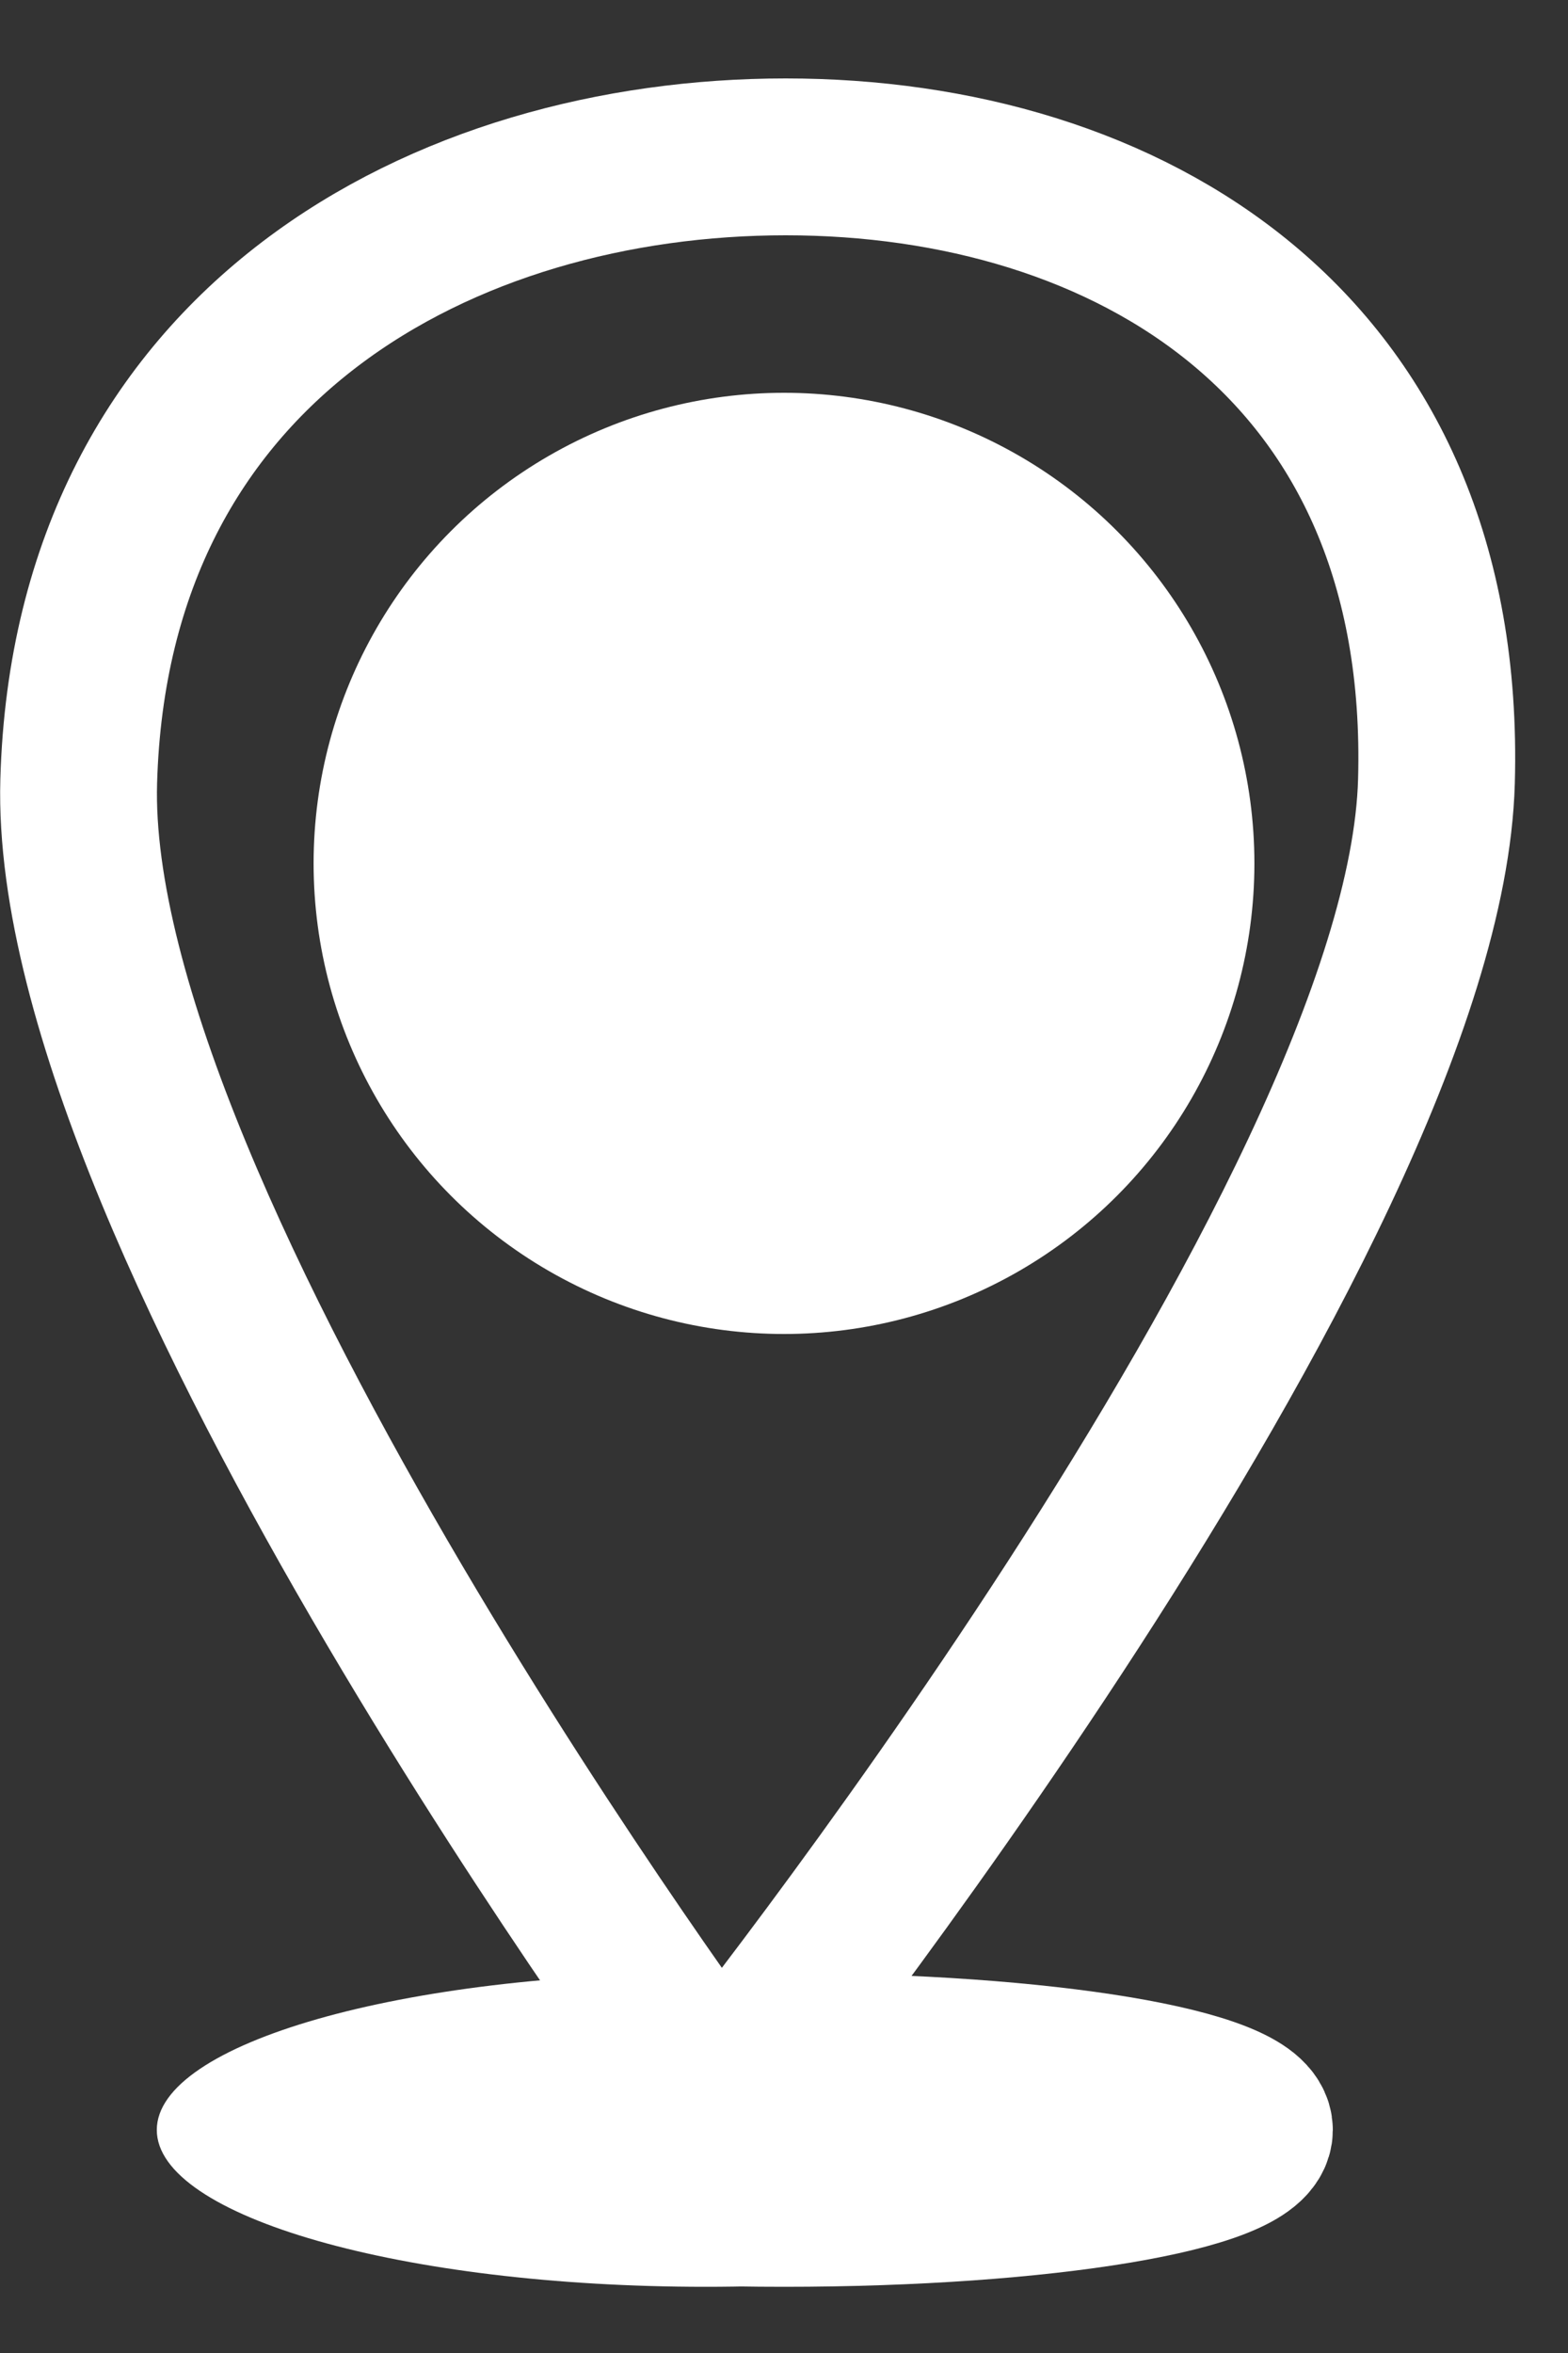 <svg width="10" height="15" viewBox="0 0 10 15" fill="none" xmlns="http://www.w3.org/2000/svg">
<rect x="0" y="0" width="10" height="15" fill="#333333" stroke="none"/>
<g clip-path="url(#clip0_98_1617)">
<path d="M4.588 13.381C4.588 13.381 0.423 7.781 0.502 4.981C0.581 2.181 2.846 1 5.011 1C7.176 1 9.239 2.188 9.161 4.981C9.083 7.774 4.588 13.381 4.588 13.381Z" stroke="white"/>
<path d="M4.5 14.578C6.433 14.578 8 14.13 8 13.578C8 13.026 6.433 12.578 4.5 12.578C2.567 12.578 1 13.026 1 13.578C1 14.13 2.567 14.578 4.5 14.578Z" fill="white"/>
<path d="M5 14.078C6.657 14.078 8 13.854 8 13.578C8 13.302 6.657 13.078 5 13.078C3.343 13.078 2 13.302 2 13.578C2 13.854 3.343 14.078 5 14.078Z" stroke="white"/>
<circle cx="5" cy="5.504" r="3" fill="white"/>
</g>
<defs>
<clipPath id="clip0_98_1617">
<rect width="10" height="15" fill="white"/>
</clipPath>
</defs>
</svg>

